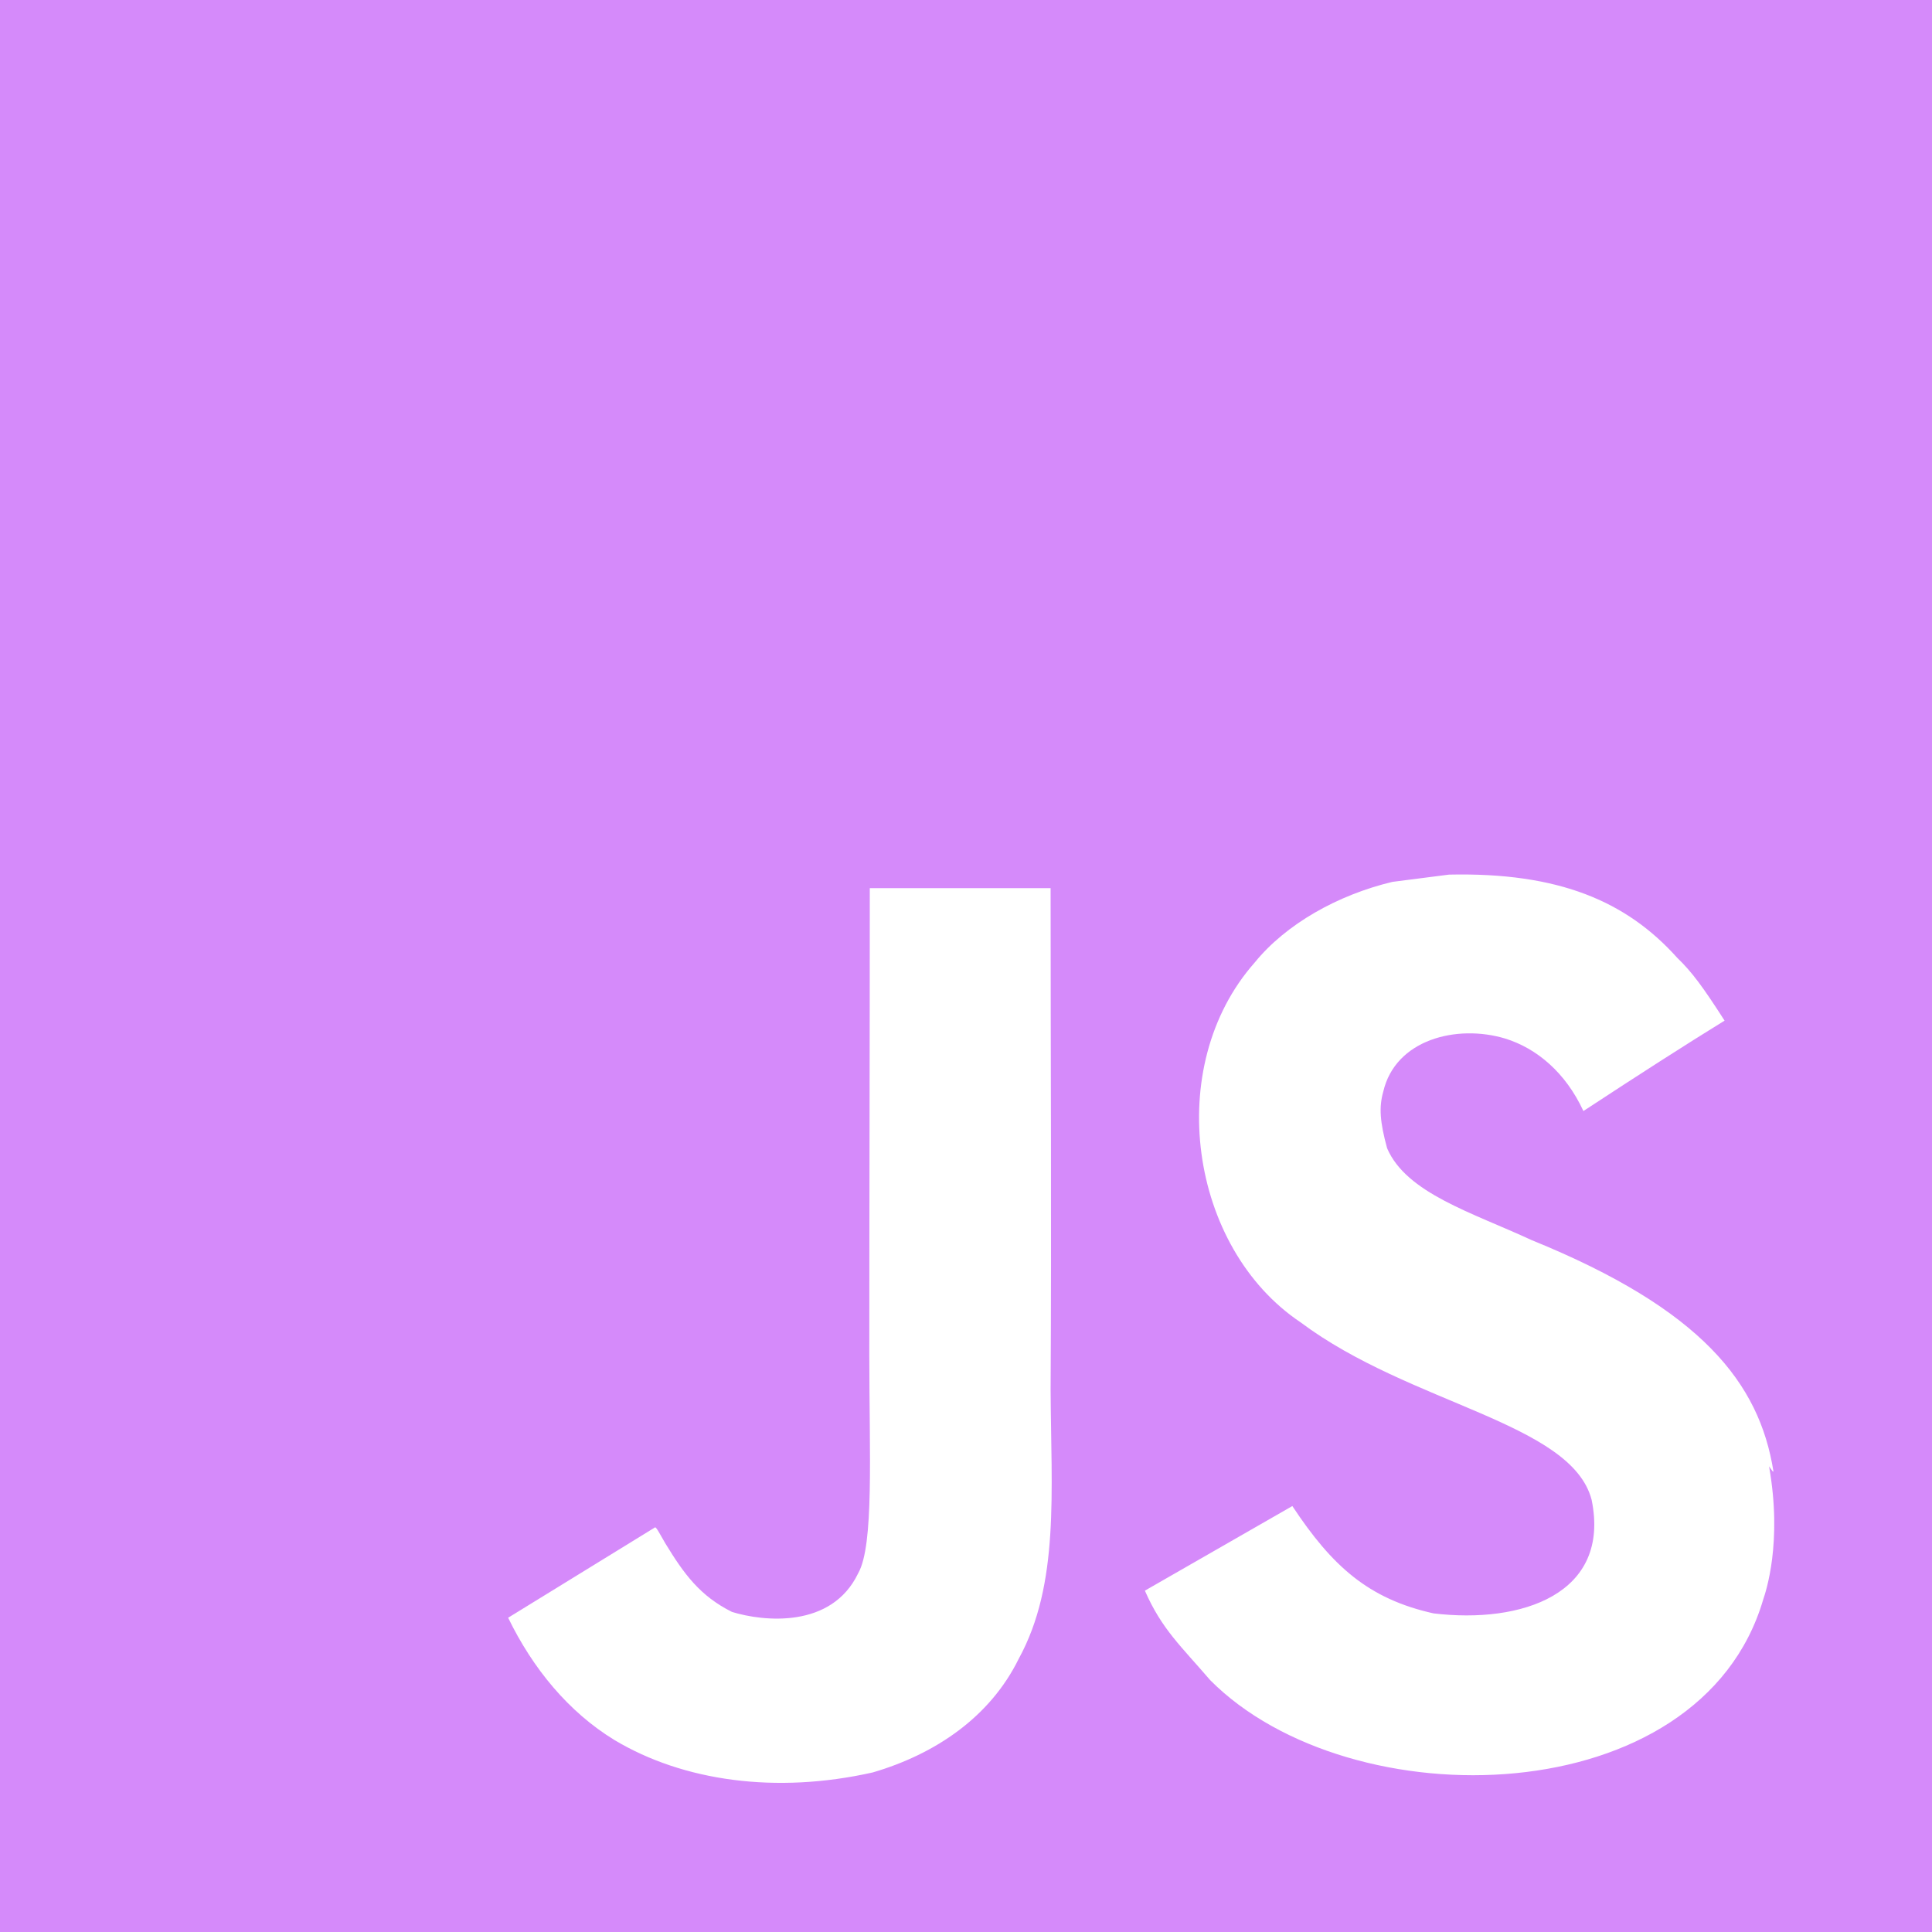 <?xml version="1.0" encoding="UTF-8"?>
<svg id="Layer_1" data-name="Layer 1" xmlns="http://www.w3.org/2000/svg" viewBox="0 0 39.96 39.96">
  <defs>
    <style>
      .cls-1 {
        fill: #d58afa;
      }
    </style>
  </defs>
  <path class="cls-1" d="M0,0h39.96v39.96H0V0ZM36.68,30.43c-.29-1.82-1.48-3.35-5-4.78-1.23-.57-2.59-.97-2.99-1.9-.15-.55-.17-.85-.08-1.17.25-1.08,1.52-1.4,2.52-1.1.65.2,1.25.7,1.62,1.5q1.72-1.13,2.92-1.87c-.45-.7-.67-1-.98-1.3-1.05-1.17-2.45-1.77-4.72-1.72l-1.17.15c-1.13.27-2.2.87-2.85,1.67-1.9,2.15-1.35,5.9.95,7.44,2.27,1.7,5.6,2.07,6.02,3.67.4,1.95-1.45,2.57-3.27,2.35-1.35-.3-2.1-.98-2.92-2.22l-3.05,1.75c.35.8.75,1.15,1.35,1.85,2.9,2.92,10.14,2.77,11.44-1.67.05-.15.4-1.17.12-2.75,0,0,.08.11.08.11ZM21.73,18.37h-3.74c0,3.23-.01,6.43-.01,9.66,0,2.05.1,3.93-.23,4.51-.55,1.15-1.96,1-2.61.8-.66-.33-.99-.78-1.38-1.42-.1-.17-.18-.33-.21-.33l-3.04,1.87c.51,1.05,1.25,1.95,2.2,2.53,1.42.85,3.34,1.12,5.34.67,1.3-.38,2.43-1.15,3.02-2.35.85-1.55.67-3.45.66-5.57.02-3.42,0-6.84,0-10.29v-.09Z"/>
</svg>
